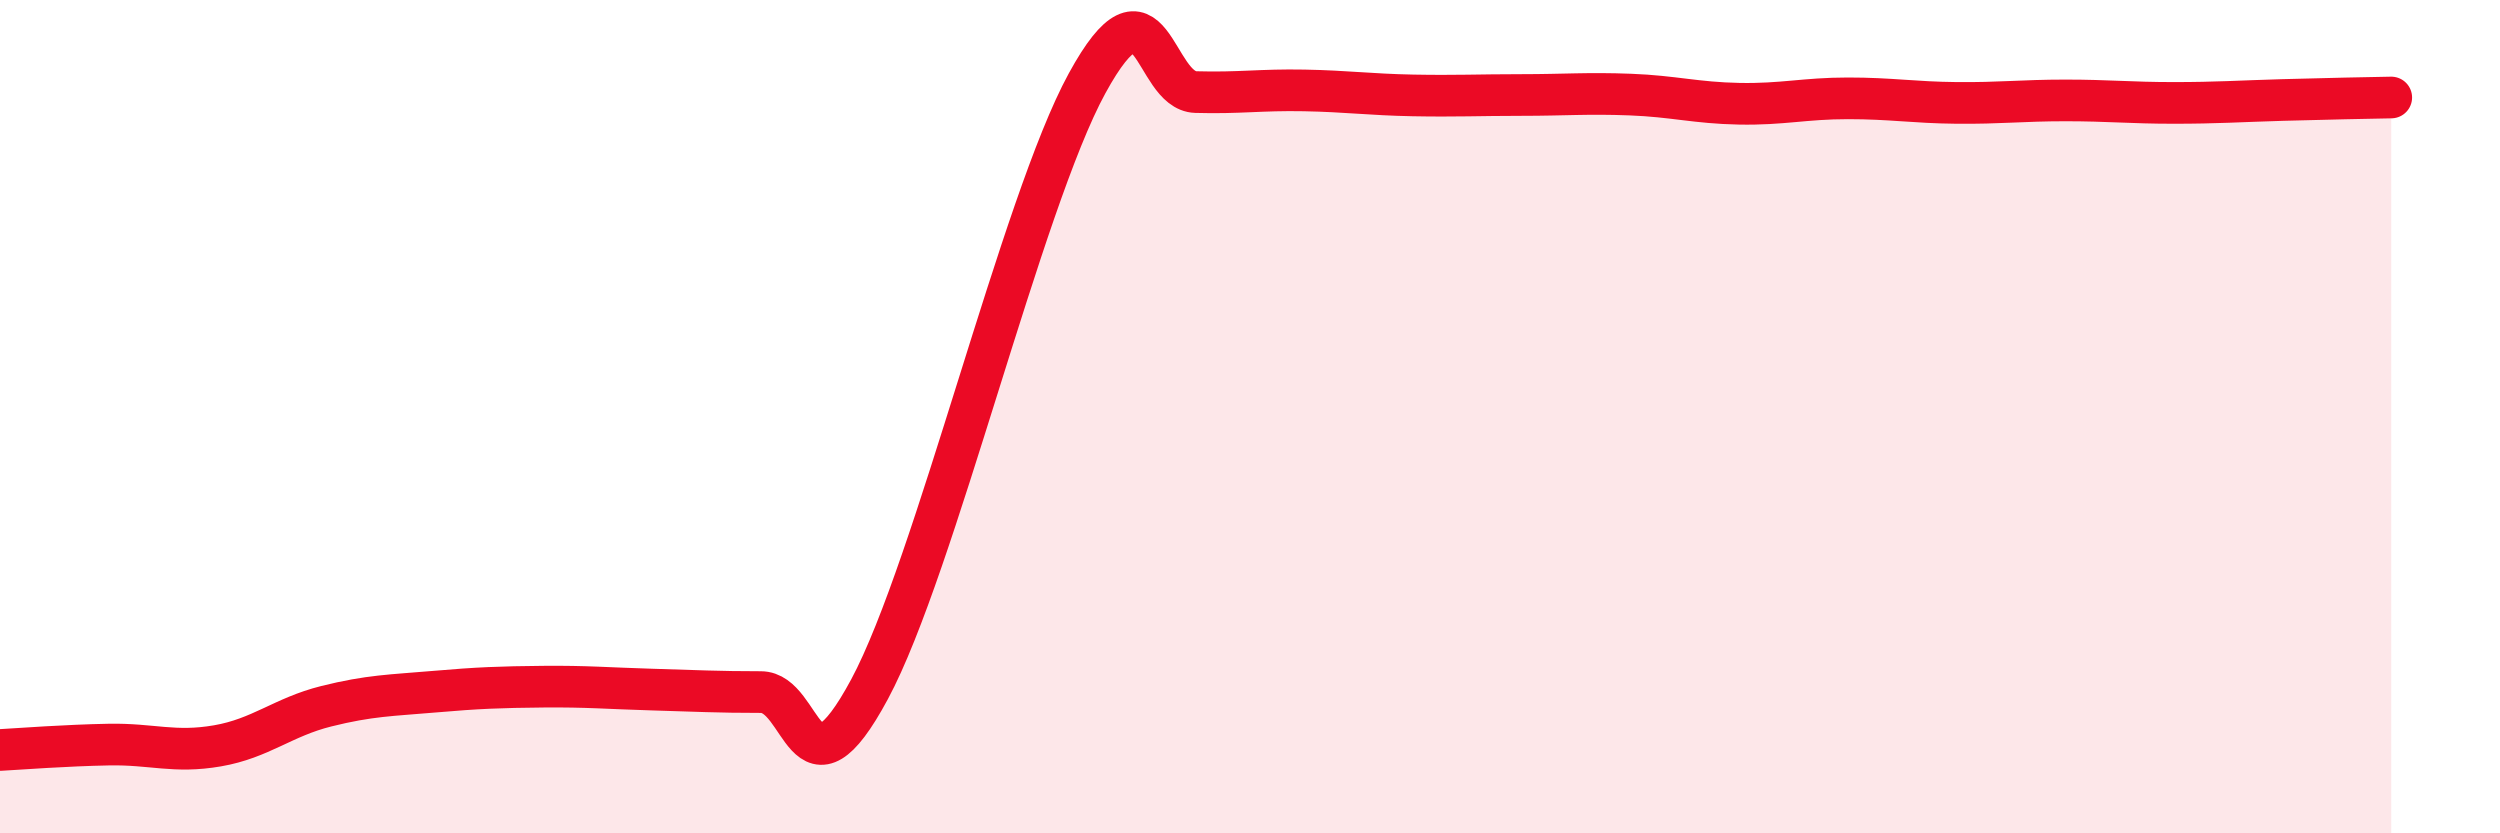 
    <svg width="60" height="20" viewBox="0 0 60 20" xmlns="http://www.w3.org/2000/svg">
      <path
        d="M 0,18 C 0.52,17.97 1.57,17.89 2.61,17.87 C 3.65,17.85 4.18,18.08 5.22,17.9 C 6.26,17.72 6.79,17.21 7.83,16.95 C 8.87,16.69 9.39,16.69 10.43,16.6 C 11.47,16.51 12,16.49 13.04,16.48 C 14.08,16.47 14.61,16.52 15.65,16.55 C 16.69,16.58 17.22,16.61 18.26,16.61 C 19.3,16.61 19.3,19.46 20.87,16.54 C 22.44,13.62 24.52,4.87 26.09,2 C 27.66,-0.87 27.66,2.18 28.7,2.21 C 29.74,2.24 30.26,2.15 31.3,2.17 C 32.34,2.19 32.87,2.27 33.91,2.29 C 34.95,2.31 35.48,2.28 36.52,2.28 C 37.56,2.28 38.09,2.23 39.13,2.27 C 40.17,2.31 40.7,2.47 41.74,2.49 C 42.78,2.51 43.31,2.36 44.35,2.36 C 45.39,2.36 45.92,2.46 46.96,2.47 C 48,2.48 48.53,2.41 49.57,2.41 C 50.61,2.41 51.13,2.47 52.17,2.47 C 53.21,2.47 53.74,2.43 54.78,2.4 C 55.82,2.37 56.87,2.35 57.39,2.34L57.39 20L0 20Z"
        fill="#EB0A25"
        opacity="0.1"
        stroke-linecap="round"
        stroke-linejoin="round"
      />
      <path
        d="M 0,18 C 0.52,17.97 1.57,17.89 2.61,17.87 C 3.65,17.85 4.18,18.08 5.22,17.9 C 6.26,17.72 6.79,17.21 7.83,16.95 C 8.87,16.69 9.39,16.69 10.43,16.6 C 11.47,16.51 12,16.49 13.04,16.48 C 14.08,16.47 14.61,16.52 15.65,16.55 C 16.69,16.58 17.22,16.61 18.26,16.61 C 19.3,16.61 19.3,19.46 20.87,16.54 C 22.44,13.62 24.52,4.87 26.09,2 C 27.66,-0.87 27.66,2.18 28.7,2.21 C 29.74,2.24 30.26,2.15 31.3,2.17 C 32.34,2.19 32.87,2.27 33.91,2.29 C 34.95,2.31 35.48,2.28 36.52,2.28 C 37.56,2.28 38.09,2.23 39.13,2.27 C 40.17,2.31 40.7,2.47 41.74,2.49 C 42.78,2.51 43.31,2.36 44.35,2.36 C 45.39,2.36 45.92,2.46 46.96,2.47 C 48,2.48 48.53,2.41 49.57,2.41 C 50.61,2.41 51.13,2.47 52.17,2.47 C 53.21,2.47 53.74,2.43 54.78,2.4 C 55.82,2.37 56.87,2.35 57.39,2.34"
        stroke="#EB0A25"
        stroke-width="1"
        fill="none"
        stroke-linecap="round"
        stroke-linejoin="round"
      />
    </svg>
  